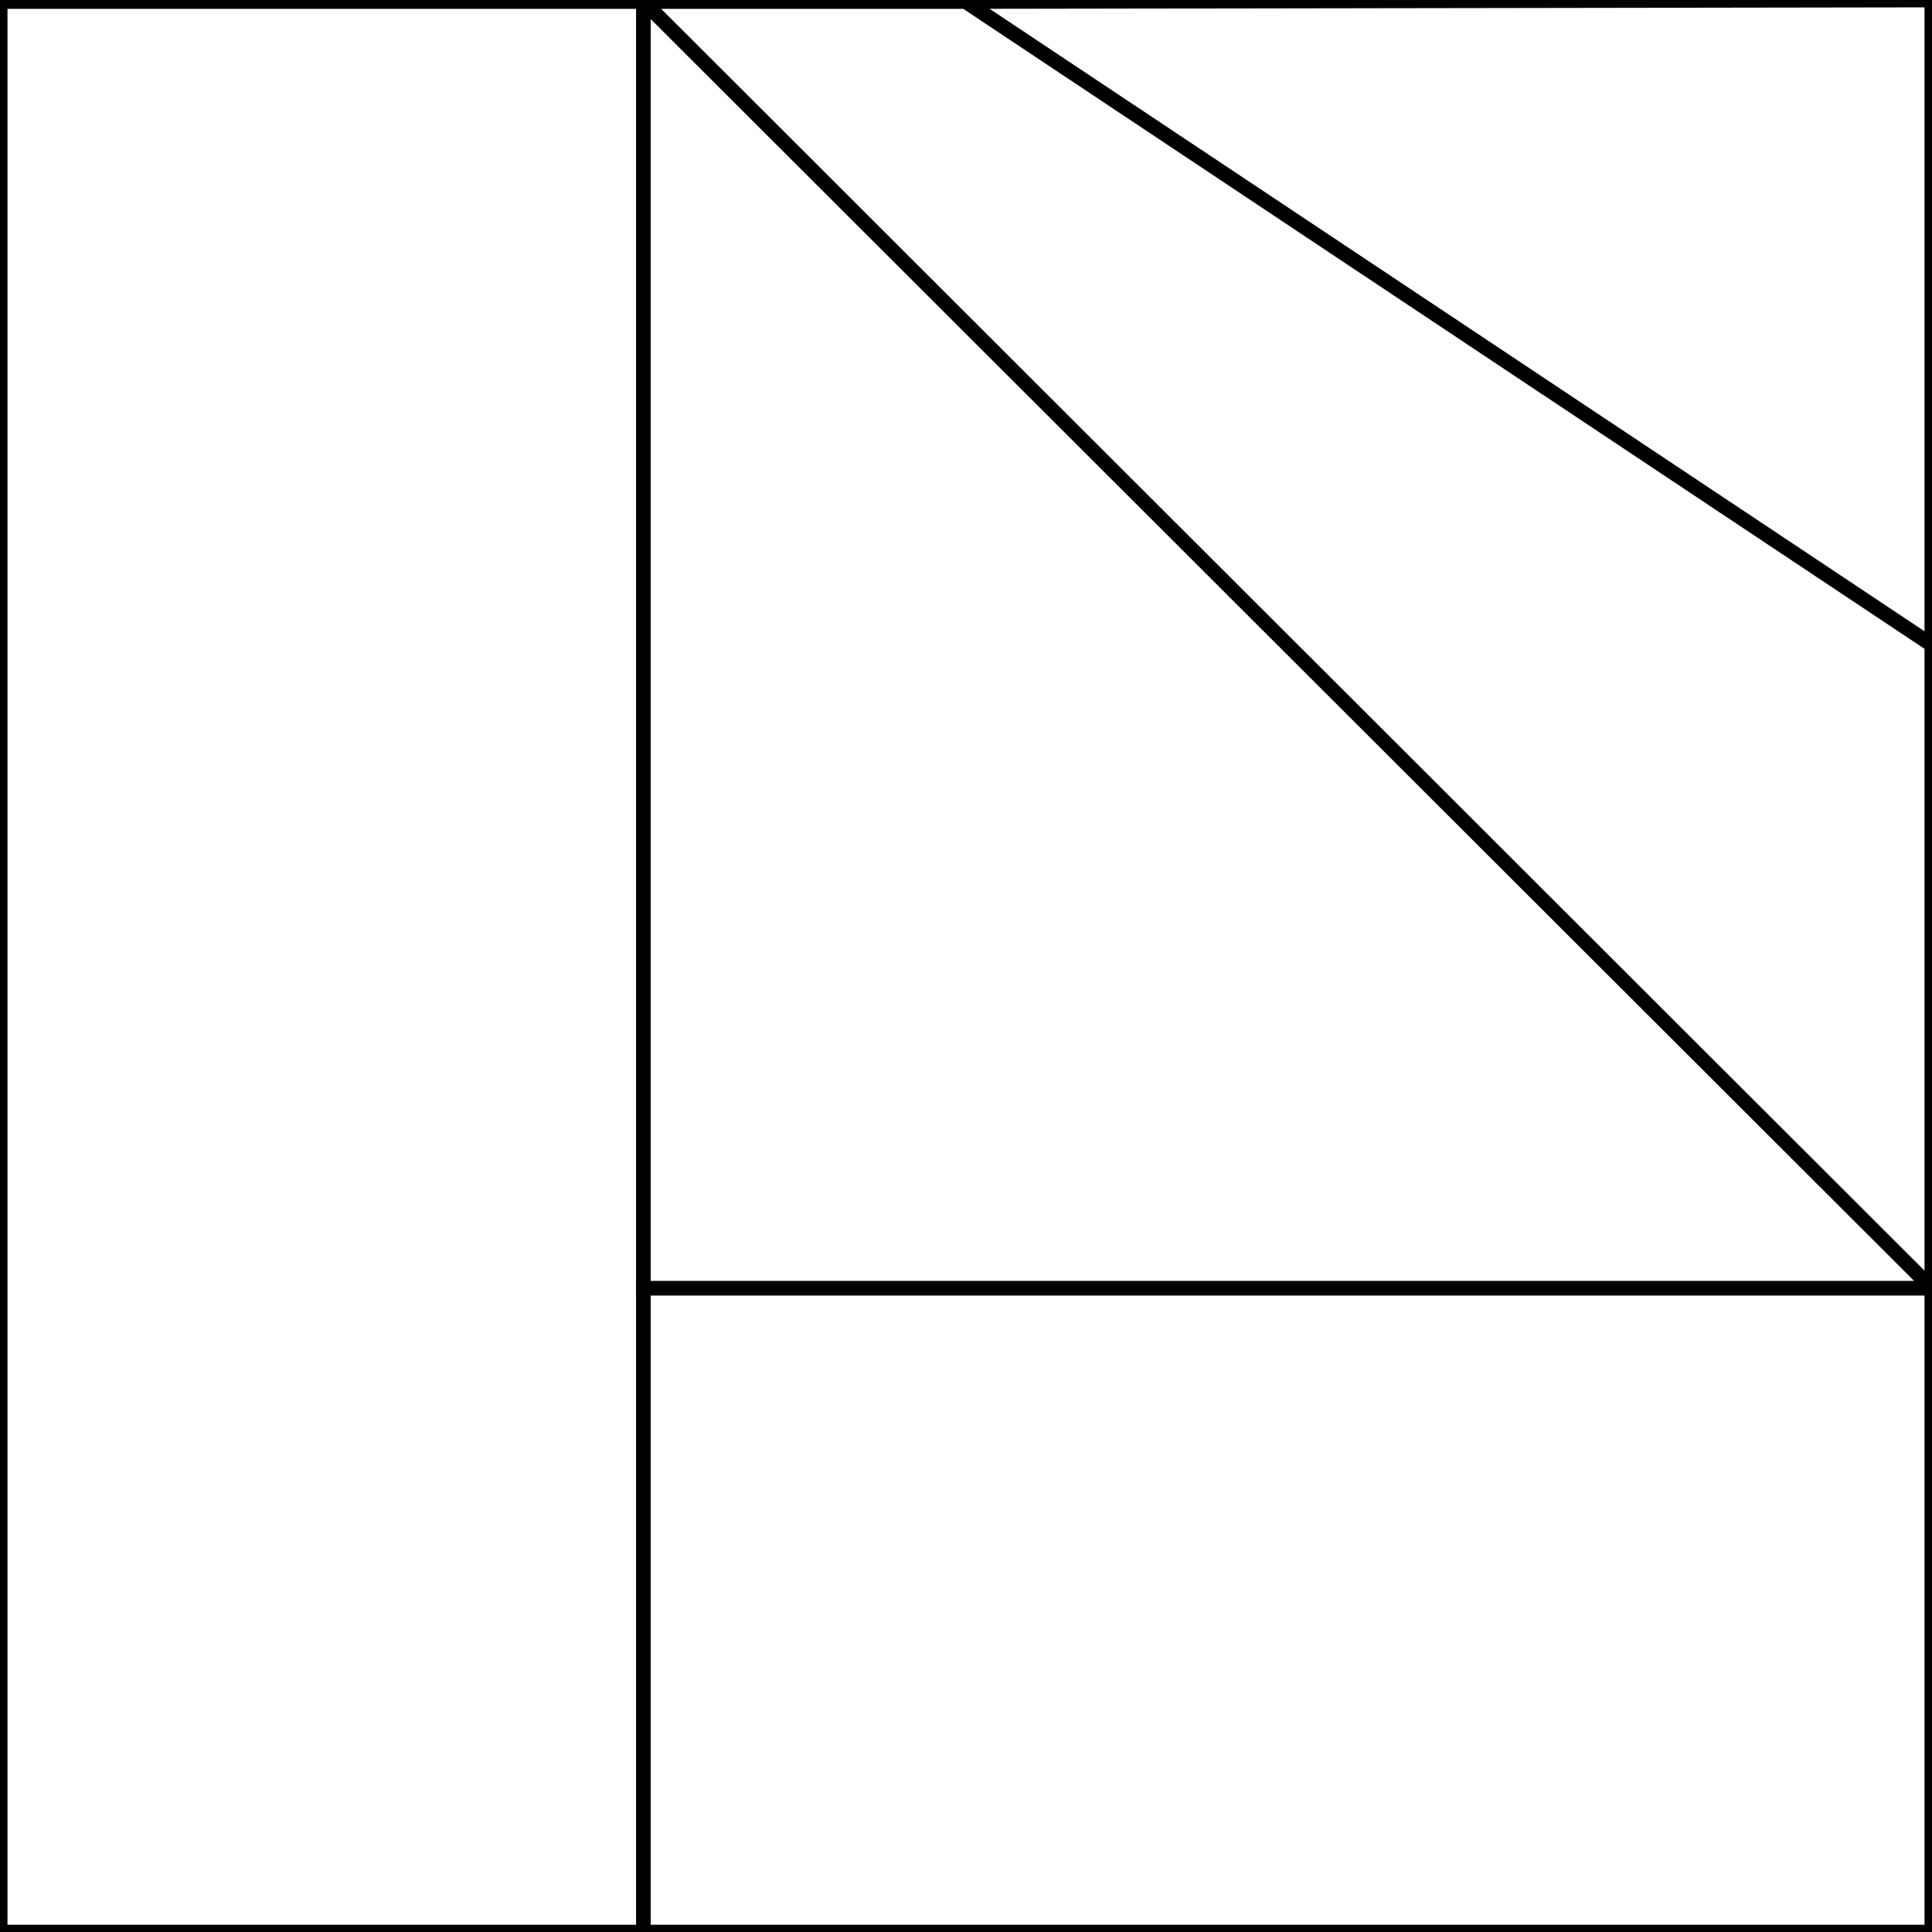 <?xml version="1.0" encoding="utf-8"?>
<svg version="1.1" id="Layer_1"
	 xmlns="http://www.w3.org/2000/svg" xmlns:xlink="http://www.w3.org/1999/xlink" x="0px" y="0px" viewBox="0 0 400 400"
	 style="enable-background:new 0 0 400 400;" xml:space="preserve">
<rect x="0" y="0" width="400" height="400" fill="#808080" stroke="none"/>
<style type="text/css">
	.st0{fill: white; stroke: black; stroke-width: 3}
	.st1{fill: white; stroke: black; stroke-width: 3}
	.st2{fill: white; stroke: black; stroke-width: 3}
</style>
<rect id="XMLID_1726_" x="0.05" y="0.33" class="st0" width="133.17" height="399.67"/>
<polygon id="XMLID_1725_" class="st1" points="199.89,0.33 399.95,133.53 399.95,0.02 		"/>
<polygon id="XMLID_1724_" class="st2" points="199.89,0.33 133.22,0.33 399.95,266.73 399.95,133.53 		"/>
<polygon id="XMLID_1723_" class="st1" points="399.95,266.73 133.22,0.33 133.22,266.73 		"/>
<rect id="XMLID_1722_" x="133.22" y="266.73" class="st2" width="266.73" height="133.27"/>
</svg>